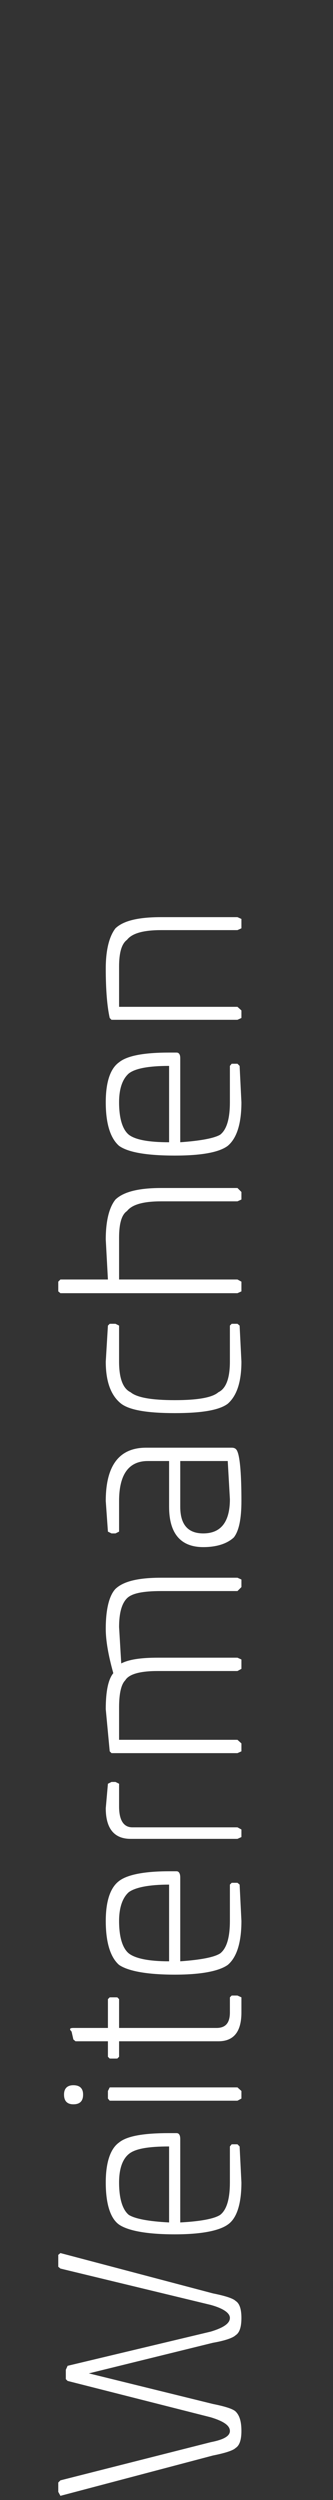 <?xml version="1.0" encoding="utf-8"?>
<!-- Generator: Adobe Illustrator 14.0.0, SVG Export Plug-In . SVG Version: 6.00 Build 43363)  -->
<!DOCTYPE svg PUBLIC "-//W3C//DTD SVG 1.1//EN" "http://www.w3.org/Graphics/SVG/1.1/DTD/svg11.dtd">
<svg version="1.1" id="Ebene_1" xmlns="http://www.w3.org/2000/svg" xmlns:xlink="http://www.w3.org/1999/xlink" x="0px" y="0px"
	 width="80px" height="600px" viewBox="0 0 80 600" enable-background="new 0 0 80 600" xml:space="preserve">
<rect x="0" y="0" width="80" height="600" fill="#333333" stroke="none"/>
<g>
	<path fill="#FFFFFF" d="M38.721,223.228h18.326l0.951-0.433v-2.248l-0.951-0.432H38.721c-5.533,0-9.077,0.864-10.979,2.68
		c-1.469,1.902-2.334,5.1-2.334,9.682c0,5.187,0.346,9.163,0.951,11.843l0.433,0.433h30.255l0.951-0.433v-1.815l-0.951-0.864h-28.44
		v-9.682c0-3.285,0.605-5.446,1.902-6.397C31.719,224.005,34.399,223.228,38.721,223.228z"/>
	<path fill="#FFFFFF" d="M57.565,255.816l-0.519-0.518h-1.383l-0.433,0.518v8.731c0,3.977-0.777,6.57-2.334,7.78
		c-1.469,0.865-4.754,1.47-9.595,1.815v-20.228c0-0.864-0.346-1.297-0.865-1.297h-1.814c-6.138,0-10.114,0.778-12.016,2.334
		c-2.075,1.47-3.198,4.668-3.198,9.595c0,5.187,1.124,8.645,3.198,10.46c2.161,1.556,6.657,2.334,13.399,2.334
		c6.396,0,10.633-0.778,12.707-2.334c2.161-1.815,3.285-5.273,3.285-10.46L57.565,255.816z M30.941,257.632
		c1.556-1.21,4.754-1.815,9.682-1.815v18.326c-4.928,0-8.126-0.605-9.682-1.815c-1.47-1.21-2.334-3.803-2.334-7.78
		C28.607,261.176,29.472,258.929,30.941,257.632z"/>
	<path fill="#FFFFFF" d="M57.047,288.319l0.951-0.432v-1.815l-0.951-0.95H38.721c-5.533,0-9.077,0.95-10.979,2.766
		c-1.469,1.815-2.334,5.014-2.334,9.596l0.519,9.595H14.517l-0.519,0.519v2.334l0.519,0.433h42.53l0.951-0.433v-2.334l-0.951-0.519
		h-28.44v-10.027c0-3.372,0.605-5.533,1.902-6.397c1.21-1.556,3.89-2.334,8.212-2.334H57.047z"/>
	<path fill="#FFFFFF" d="M28.607,318.143l-0.864-0.432h-1.383l-0.432,0.432l-0.519,8.645c0,4.928,1.296,8.213,3.717,10.114
		c2.074,1.556,6.396,2.247,12.88,2.247c6.396,0,10.633-0.691,12.707-2.247c2.161-1.901,3.285-5.187,3.285-10.114l-0.433-8.645
		l-0.519-0.432h-1.383l-0.433,0.432v8.645c0,4.062-0.95,6.483-2.766,7.348c-1.47,1.297-5.014,1.902-10.46,1.902
		c-5.532,0-9.077-0.605-10.633-1.902c-1.815-0.864-2.766-3.285-2.766-7.348V318.143z"/>
	<path fill="#FFFFFF" d="M25.928,367.589l0.864,0.433h0.951l0.864-0.433v-7.348c0-6.396,2.334-9.595,6.916-9.595h5.101v10.979
		c0,6.396,2.766,9.682,8.212,9.682c3.285,0,5.792-0.865,7.348-2.334c1.21-1.557,1.815-4.409,1.815-8.731
		c0-6.396-0.346-10.373-0.951-11.843c-0.259-0.691-0.691-0.951-1.383-0.951H35.09c-6.483,0-9.682,4.322-9.682,12.794L25.928,367.589
		z M43.303,361.625v-10.979h11.41l0.519,9.162c0,5.446-2.161,8.213-6.396,8.213C45.118,368.021,43.303,365.86,43.303,361.625z"/>
	<path fill="#FFFFFF" d="M57.998,379.086l-0.951-0.432H38.721c-5.533,0-9.077,0.863-10.979,2.68
		c-1.469,1.556-2.334,4.754-2.334,9.596c0,2.766,0.605,6.31,1.815,10.632c-1.21,1.47-1.815,4.322-1.815,8.645l0.951,10.114
		l0.433,0.432h30.255l0.951-0.432v-1.902l-0.951-0.864h-28.44v-7.78c0-3.371,0.519-5.532,1.47-6.482
		c0.865-1.47,3.458-2.248,7.78-2.248h19.19l0.951-0.519v-2.247l-0.951-0.433h-19.19c-4.062,0-6.915,0.433-8.73,1.383l-0.519-8.731
		c0-3.284,0.605-5.618,1.902-6.915c1.21-1.21,3.89-1.729,8.212-1.729h18.326l0.951-0.951V379.086z"/>
	<path fill="#FFFFFF" d="M25.928,428.1l-0.519,5.879c0,4.927,2.075,7.348,5.964,7.348h25.674l0.951-0.433v-1.815l-0.951-0.518
		H31.806c-2.075,0-3.199-1.644-3.199-5.015V428.1l-0.864-0.432h-0.951L25.928,428.1z"/>
	<path fill="#FFFFFF" d="M42.438,449.105h-1.814c-6.138,0-10.114,0.865-12.016,2.334c-2.075,1.557-3.198,4.755-3.198,9.596
		c0,5.188,1.124,8.73,3.198,10.546c2.161,1.47,6.657,2.335,13.399,2.335c6.396,0,10.633-0.865,12.707-2.335
		c2.161-1.815,3.285-5.358,3.285-10.546l-0.433-8.73l-0.519-0.433h-1.383l-0.433,0.433v8.73c0,3.977-0.777,6.569-2.334,7.78
		c-1.469,0.95-4.754,1.556-9.595,1.901v-20.141C43.303,449.625,42.957,449.105,42.438,449.105z M30.941,454.119
		c1.556-1.123,4.754-1.814,9.682-1.814v18.412c-4.928,0-8.126-0.691-9.682-1.901c-1.47-1.211-2.334-3.804-2.334-7.78
		C28.607,457.75,29.472,455.416,30.941,454.119z"/>
	<path fill="#FFFFFF" d="M28.607,479.793l-0.432-0.432h-1.815l-0.432,0.432v6.916h-8.299c-0.865,0-1.038,0.26-0.433,0.864
		l0.433,1.902l0.519,0.433h7.78v3.717l0.432,0.432h1.815l0.432-0.432v-3.717h23.859c3.717,0,5.532-2.335,5.532-6.916v-3.631
		l-0.951-0.432h-1.383l-0.433,0.432v3.631c0,2.507-1.037,3.717-3.198,3.717H28.607V479.793z"/>
	<path fill="#FFFFFF" d="M17.629,500.453c-1.47,0-2.248,0.779-2.248,2.248c0,1.557,0.778,2.334,2.248,2.334
		c1.556,0,2.334-0.777,2.334-2.334C19.963,501.232,19.185,500.453,17.629,500.453z"/>
	<path fill="#FFFFFF" d="M26.359,500.973l-0.432,0.864v1.815l0.432,0.519h30.688l0.951-0.519v-1.815l-0.951-0.864H26.359z"/>
	<path fill="#FFFFFF" d="M57.565,515.148l-0.519-0.518h-1.383l-0.433,0.518v8.645c0,3.977-0.777,6.57-2.334,7.78
		c-1.469,0.951-4.754,1.557-9.595,1.815v-20.055c0-0.951-0.346-1.383-0.865-1.383h-1.814c-6.138,0-10.114,0.691-12.016,2.247
		c-2.075,1.47-3.198,4.755-3.198,9.595c0,5.188,1.124,8.645,3.198,10.115c2.161,1.469,6.657,2.334,13.399,2.334
		c6.396,0,10.633-0.865,12.707-2.334c2.161-1.471,3.285-4.928,3.285-10.115L57.565,515.148z M30.941,516.965
		c1.556-1.297,4.754-1.816,9.682-1.816v18.24c-4.928-0.259-8.126-0.864-9.682-1.815c-1.47-1.21-2.334-3.804-2.334-7.78
		C28.607,520.422,29.472,518.175,30.941,516.965z"/>
	<path fill="#FFFFFF" d="M56.615,560.446c0.95-0.605,1.383-1.989,1.383-4.149c0-2.074-0.433-3.458-1.383-4.062
		c-0.605-0.605-2.421-1.211-5.446-1.816l-36.652-9.682l-0.519,0.433v2.853l0.519,0.433l36.134,8.73
		c3.112,0.864,4.581,1.988,4.581,3.112c0,1.297-1.469,2.334-4.581,3.285l-34.405,8.212l-0.432,0.95v2.248l0.432,0.432l34.405,8.731
		c3.112,0.951,4.581,1.987,4.581,3.284c0,1.211-1.469,2.076-4.581,2.68l-36.134,9.164l-0.519,0.519v2.247L14.517,599l36.652-9.682
		c3.025-0.605,4.841-1.21,5.446-1.815c0.95-0.605,1.383-1.987,1.383-4.063c0-2.246-0.433-3.717-1.383-4.668
		c-0.605-0.604-2.421-1.209-5.446-1.814l-29.823-7.348l29.823-7.348C54.194,561.742,56.01,561.051,56.615,560.446z"/>
</g>
</svg>
